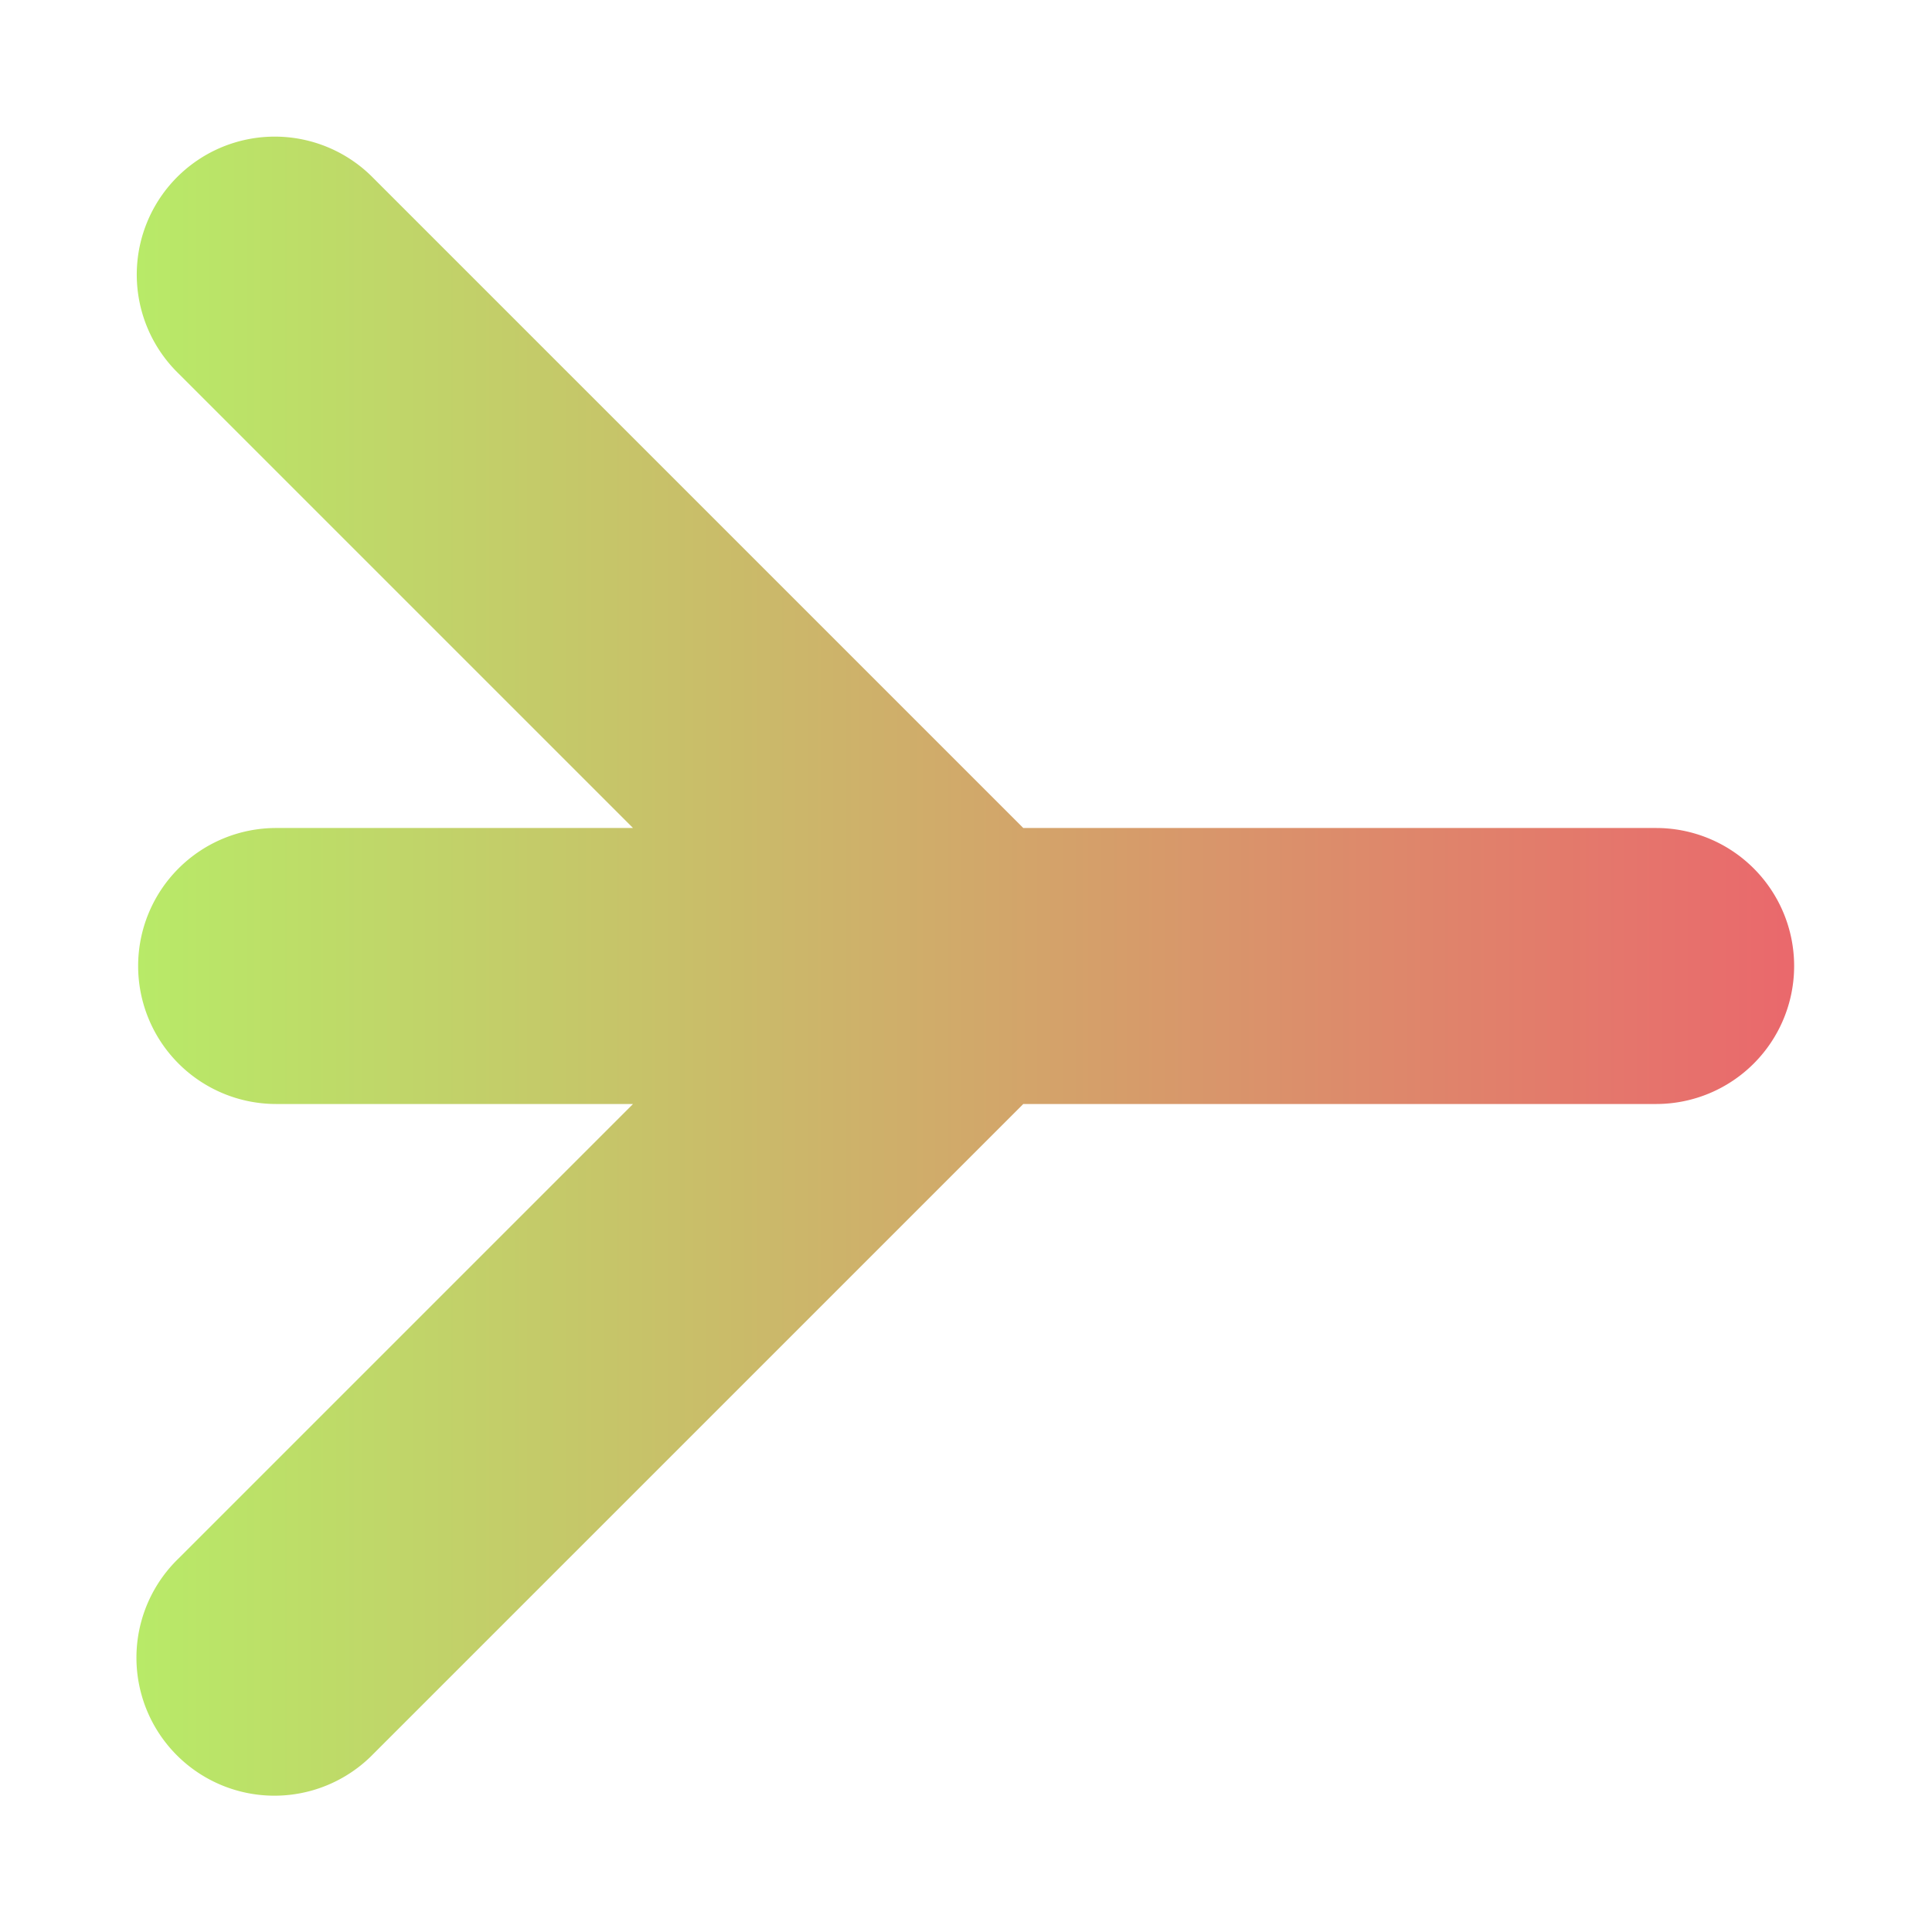 <svg height="14" viewBox="0 0 14 14" width="14" xmlns="http://www.w3.org/2000/svg" xmlns:xlink="http://www.w3.org/1999/xlink"><linearGradient id="a" gradientUnits="userSpaceOnUse" x1="1.001" x2="13.015" y1="1045.362" y2="1045.362"><stop offset="0" stop-color="#b8ea68"/><stop offset="1" stop-color="#ea686c"/></linearGradient><path d="m1.991 1039.352a1 1 0 0 0 -.697 1.717l3.293 3.293h-2.586a1 1 0 1 0 0 2h2.586l-3.293 3.293a1 1 0 1 0 1.414 1.414l4.707-4.707h4.586a1 1 0 1 0 0-2h-4.586l-4.707-4.707a1 1 0 0 0 -.717-.303z" fill="url(#a)" fill-rule="evenodd" transform="translate(0 -1038.362)"/></svg>
